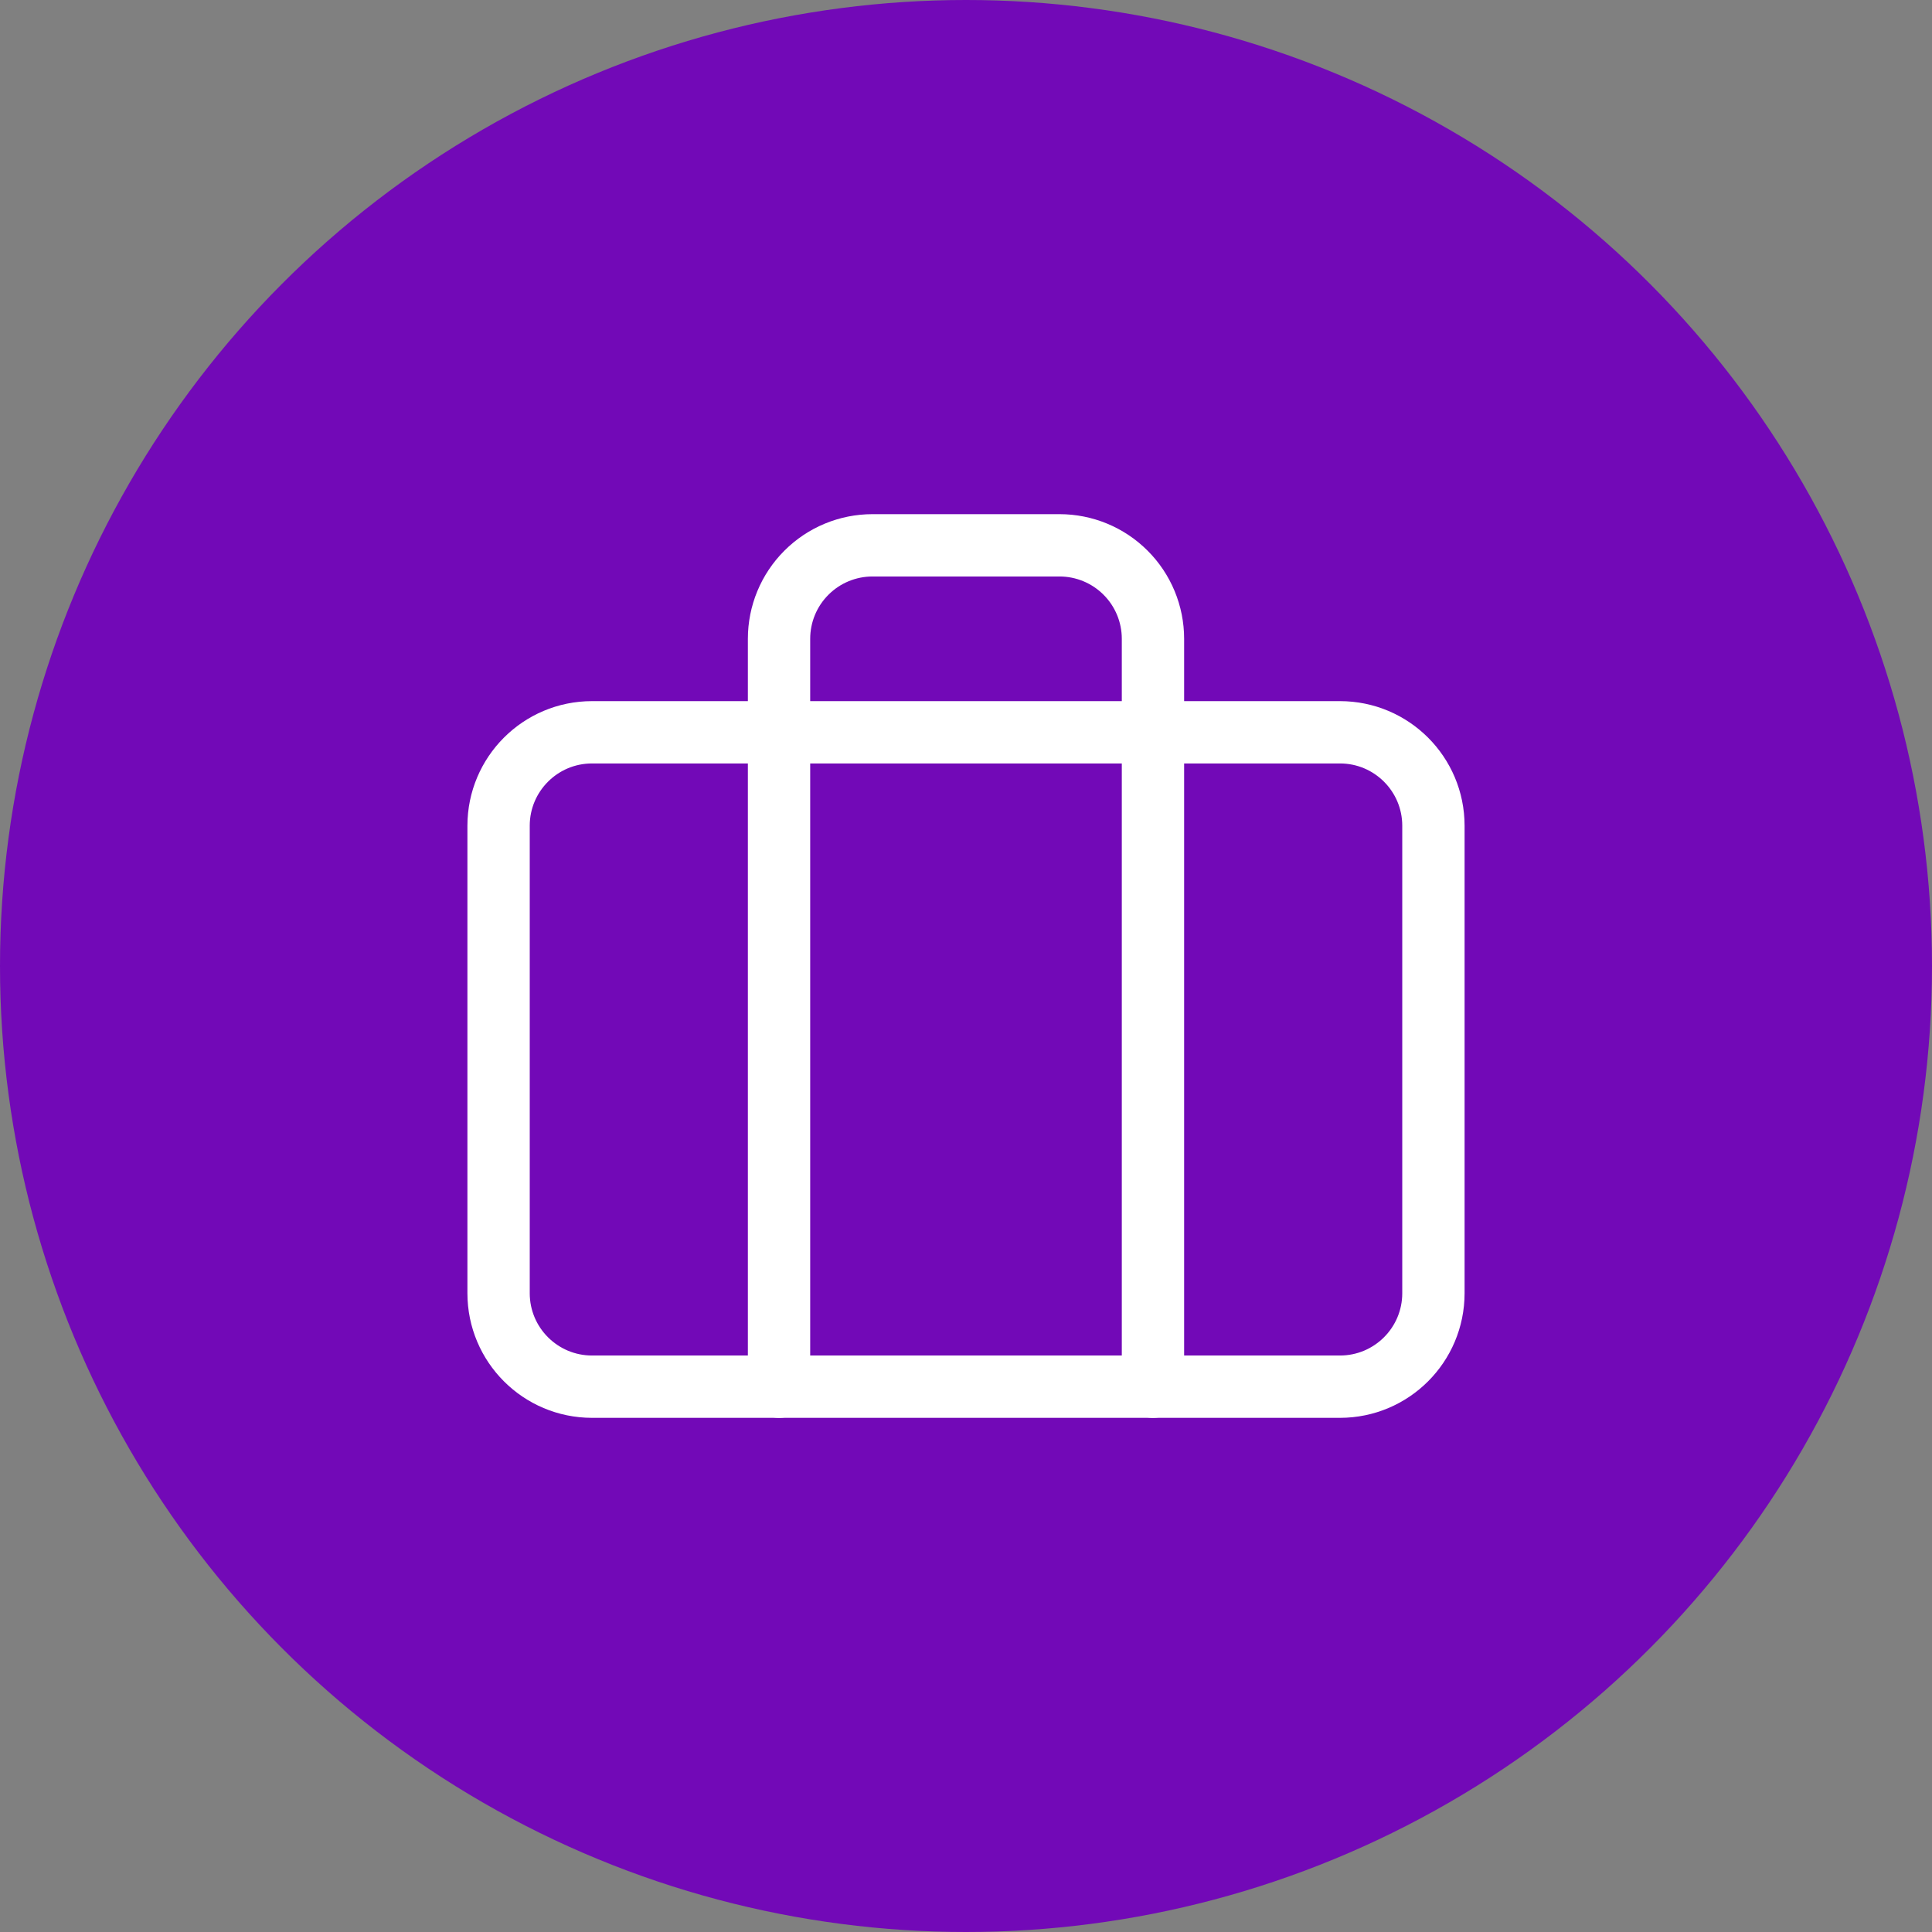 <svg xmlns="http://www.w3.org/2000/svg" width="62" height="62" viewBox="0 0 62 62" fill="none"><rect x="0" y="0" width="62" height="62" fill="#808080" stroke="none"/><circle cx="31" cy="31" r="31" fill="#7209B7"></circle><path d="M43 23.5H19C17.343 23.5 16 24.843 16 26.5V41.5C16 43.157 17.343 44.5 19 44.5H43C44.657 44.5 46 43.157 46 41.5V26.5C46 24.843 44.657 23.5 43 23.5Z" stroke="white" stroke-width="2" stroke-linecap="round" stroke-linejoin="round"></path><path d="M37 44.5V20.5C37 19.704 36.684 18.941 36.121 18.379C35.559 17.816 34.796 17.5 34 17.5H28C27.204 17.5 26.441 17.816 25.879 18.379C25.316 18.941 25 19.704 25 20.5V44.5" stroke="white" stroke-width="2" stroke-linecap="round" stroke-linejoin="round"></path></svg>